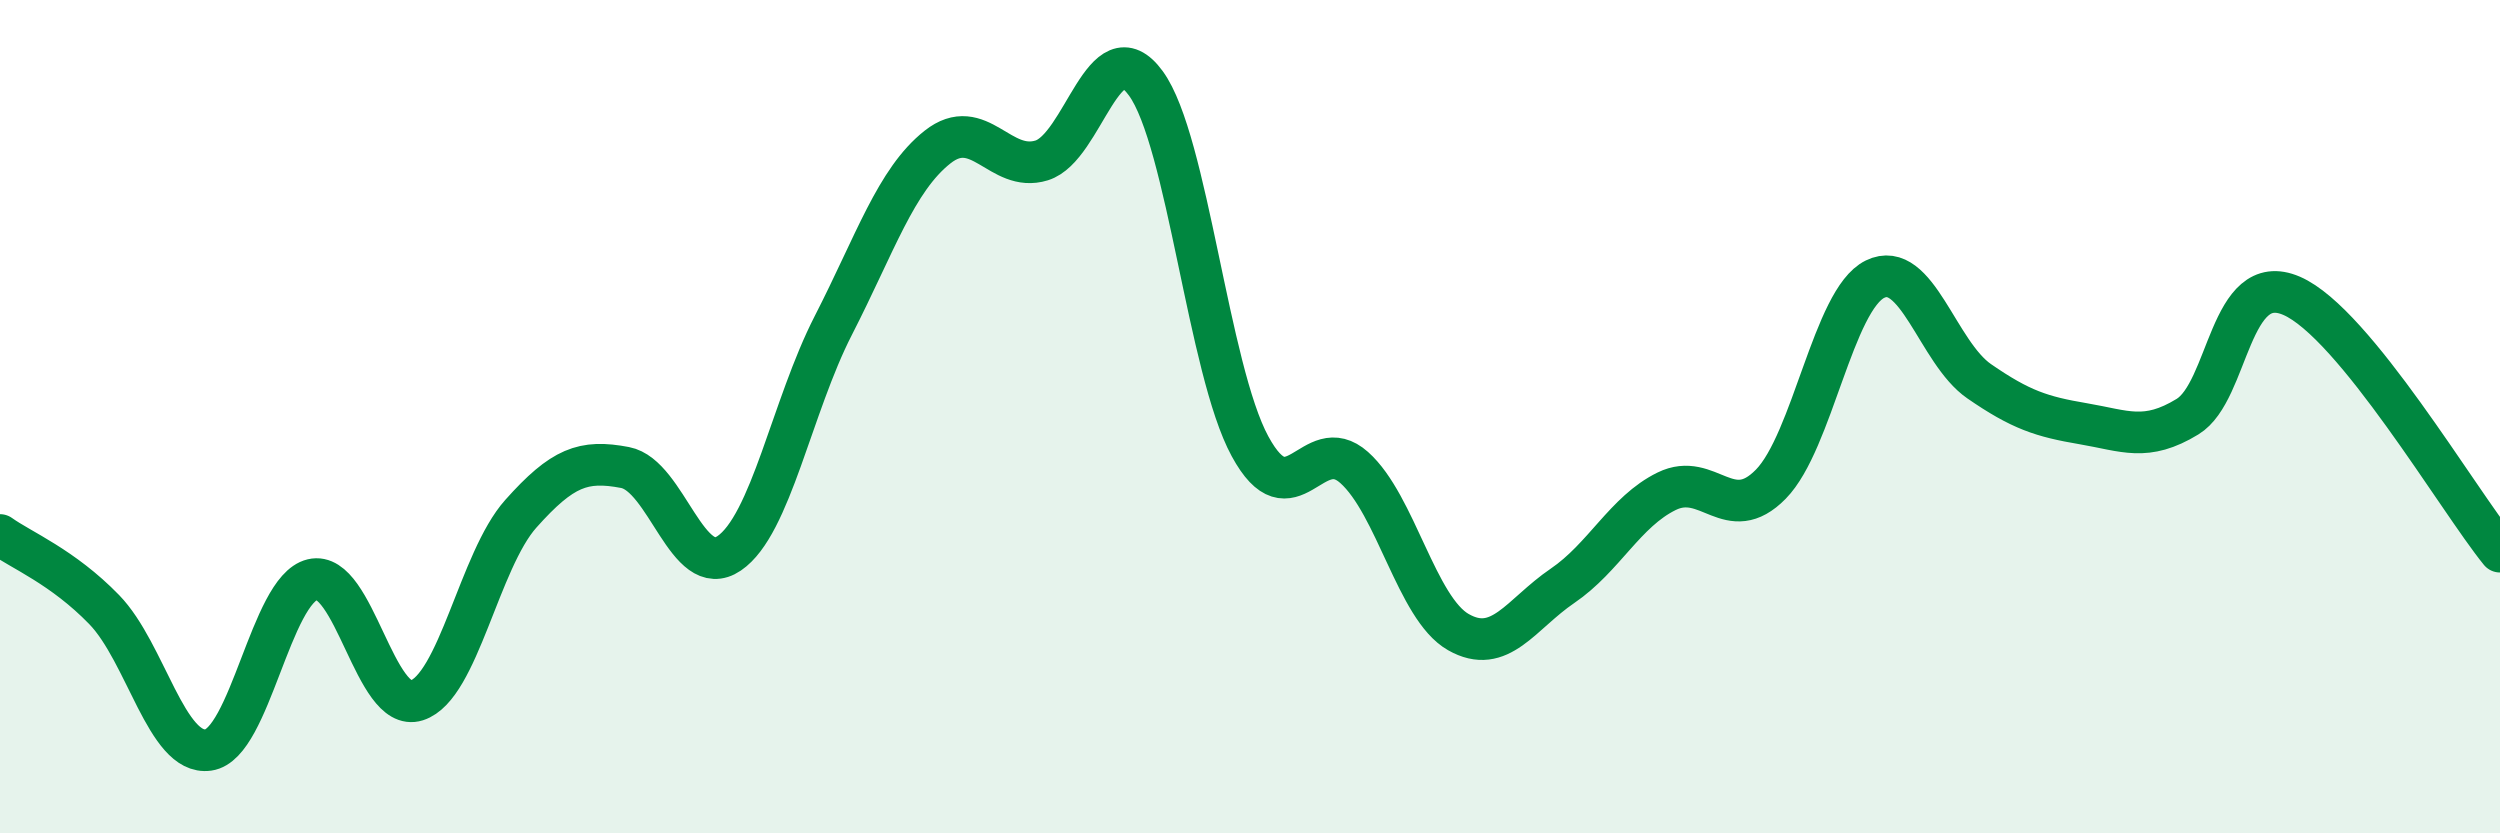 
    <svg width="60" height="20" viewBox="0 0 60 20" xmlns="http://www.w3.org/2000/svg">
      <path
        d="M 0,12.84 C 0.5,13.2 1.5,13.6 2.5,14.63 C 3.5,15.66 4,18.14 5,18 C 6,17.86 6.5,14.15 7.5,13.91 C 8.5,13.67 9,17.13 10,16.81 C 11,16.49 11.5,13.45 12.5,12.33 C 13.5,11.21 14,11.03 15,11.22 C 16,11.41 16.5,13.96 17.5,13.28 C 18.5,12.6 19,9.76 20,7.81 C 21,5.86 21.5,4.32 22.5,3.53 C 23.5,2.74 24,4.16 25,3.85 C 26,3.54 26.5,0.63 27.5,2 C 28.5,3.37 29,8.87 30,10.71 C 31,12.55 31.5,10.33 32.5,11.22 C 33.5,12.11 34,14.6 35,15.17 C 36,15.74 36.5,14.74 37.5,14.06 C 38.5,13.38 39,12.28 40,11.79 C 41,11.3 41.5,12.64 42.5,11.62 C 43.5,10.6 44,7.19 45,6.7 C 46,6.21 46.5,8.46 47.5,9.15 C 48.5,9.84 49,10 50,10.17 C 51,10.34 51.5,10.61 52.5,10 C 53.5,9.39 53.5,6.45 55,7.1 C 56.5,7.75 59,12.01 60,13.24L60 20L0 20Z"
        fill="#008740"
        opacity="0.1"
        stroke-linecap="round"
        stroke-linejoin="round"
      />
      <path
        d="M 0,12.84 C 0.5,13.2 1.5,13.6 2.5,14.63 C 3.5,15.66 4,18.14 5,18 C 6,17.86 6.5,14.15 7.5,13.91 C 8.5,13.67 9,17.13 10,16.81 C 11,16.49 11.5,13.45 12.5,12.33 C 13.5,11.21 14,11.03 15,11.22 C 16,11.41 16.5,13.96 17.5,13.28 C 18.5,12.6 19,9.76 20,7.81 C 21,5.86 21.5,4.32 22.5,3.53 C 23.5,2.74 24,4.16 25,3.85 C 26,3.54 26.5,0.63 27.5,2 C 28.5,3.37 29,8.87 30,10.71 C 31,12.55 31.5,10.33 32.5,11.22 C 33.5,12.11 34,14.6 35,15.17 C 36,15.74 36.5,14.74 37.5,14.06 C 38.5,13.38 39,12.28 40,11.79 C 41,11.3 41.5,12.64 42.5,11.62 C 43.5,10.6 44,7.19 45,6.7 C 46,6.21 46.5,8.46 47.5,9.15 C 48.5,9.84 49,10 50,10.17 C 51,10.34 51.5,10.61 52.5,10 C 53.5,9.39 53.5,6.45 55,7.1 C 56.5,7.75 59,12.01 60,13.24"
        stroke="#008740"
        stroke-width="1"
        fill="none"
        stroke-linecap="round"
        stroke-linejoin="round"
      />
    </svg>
  
